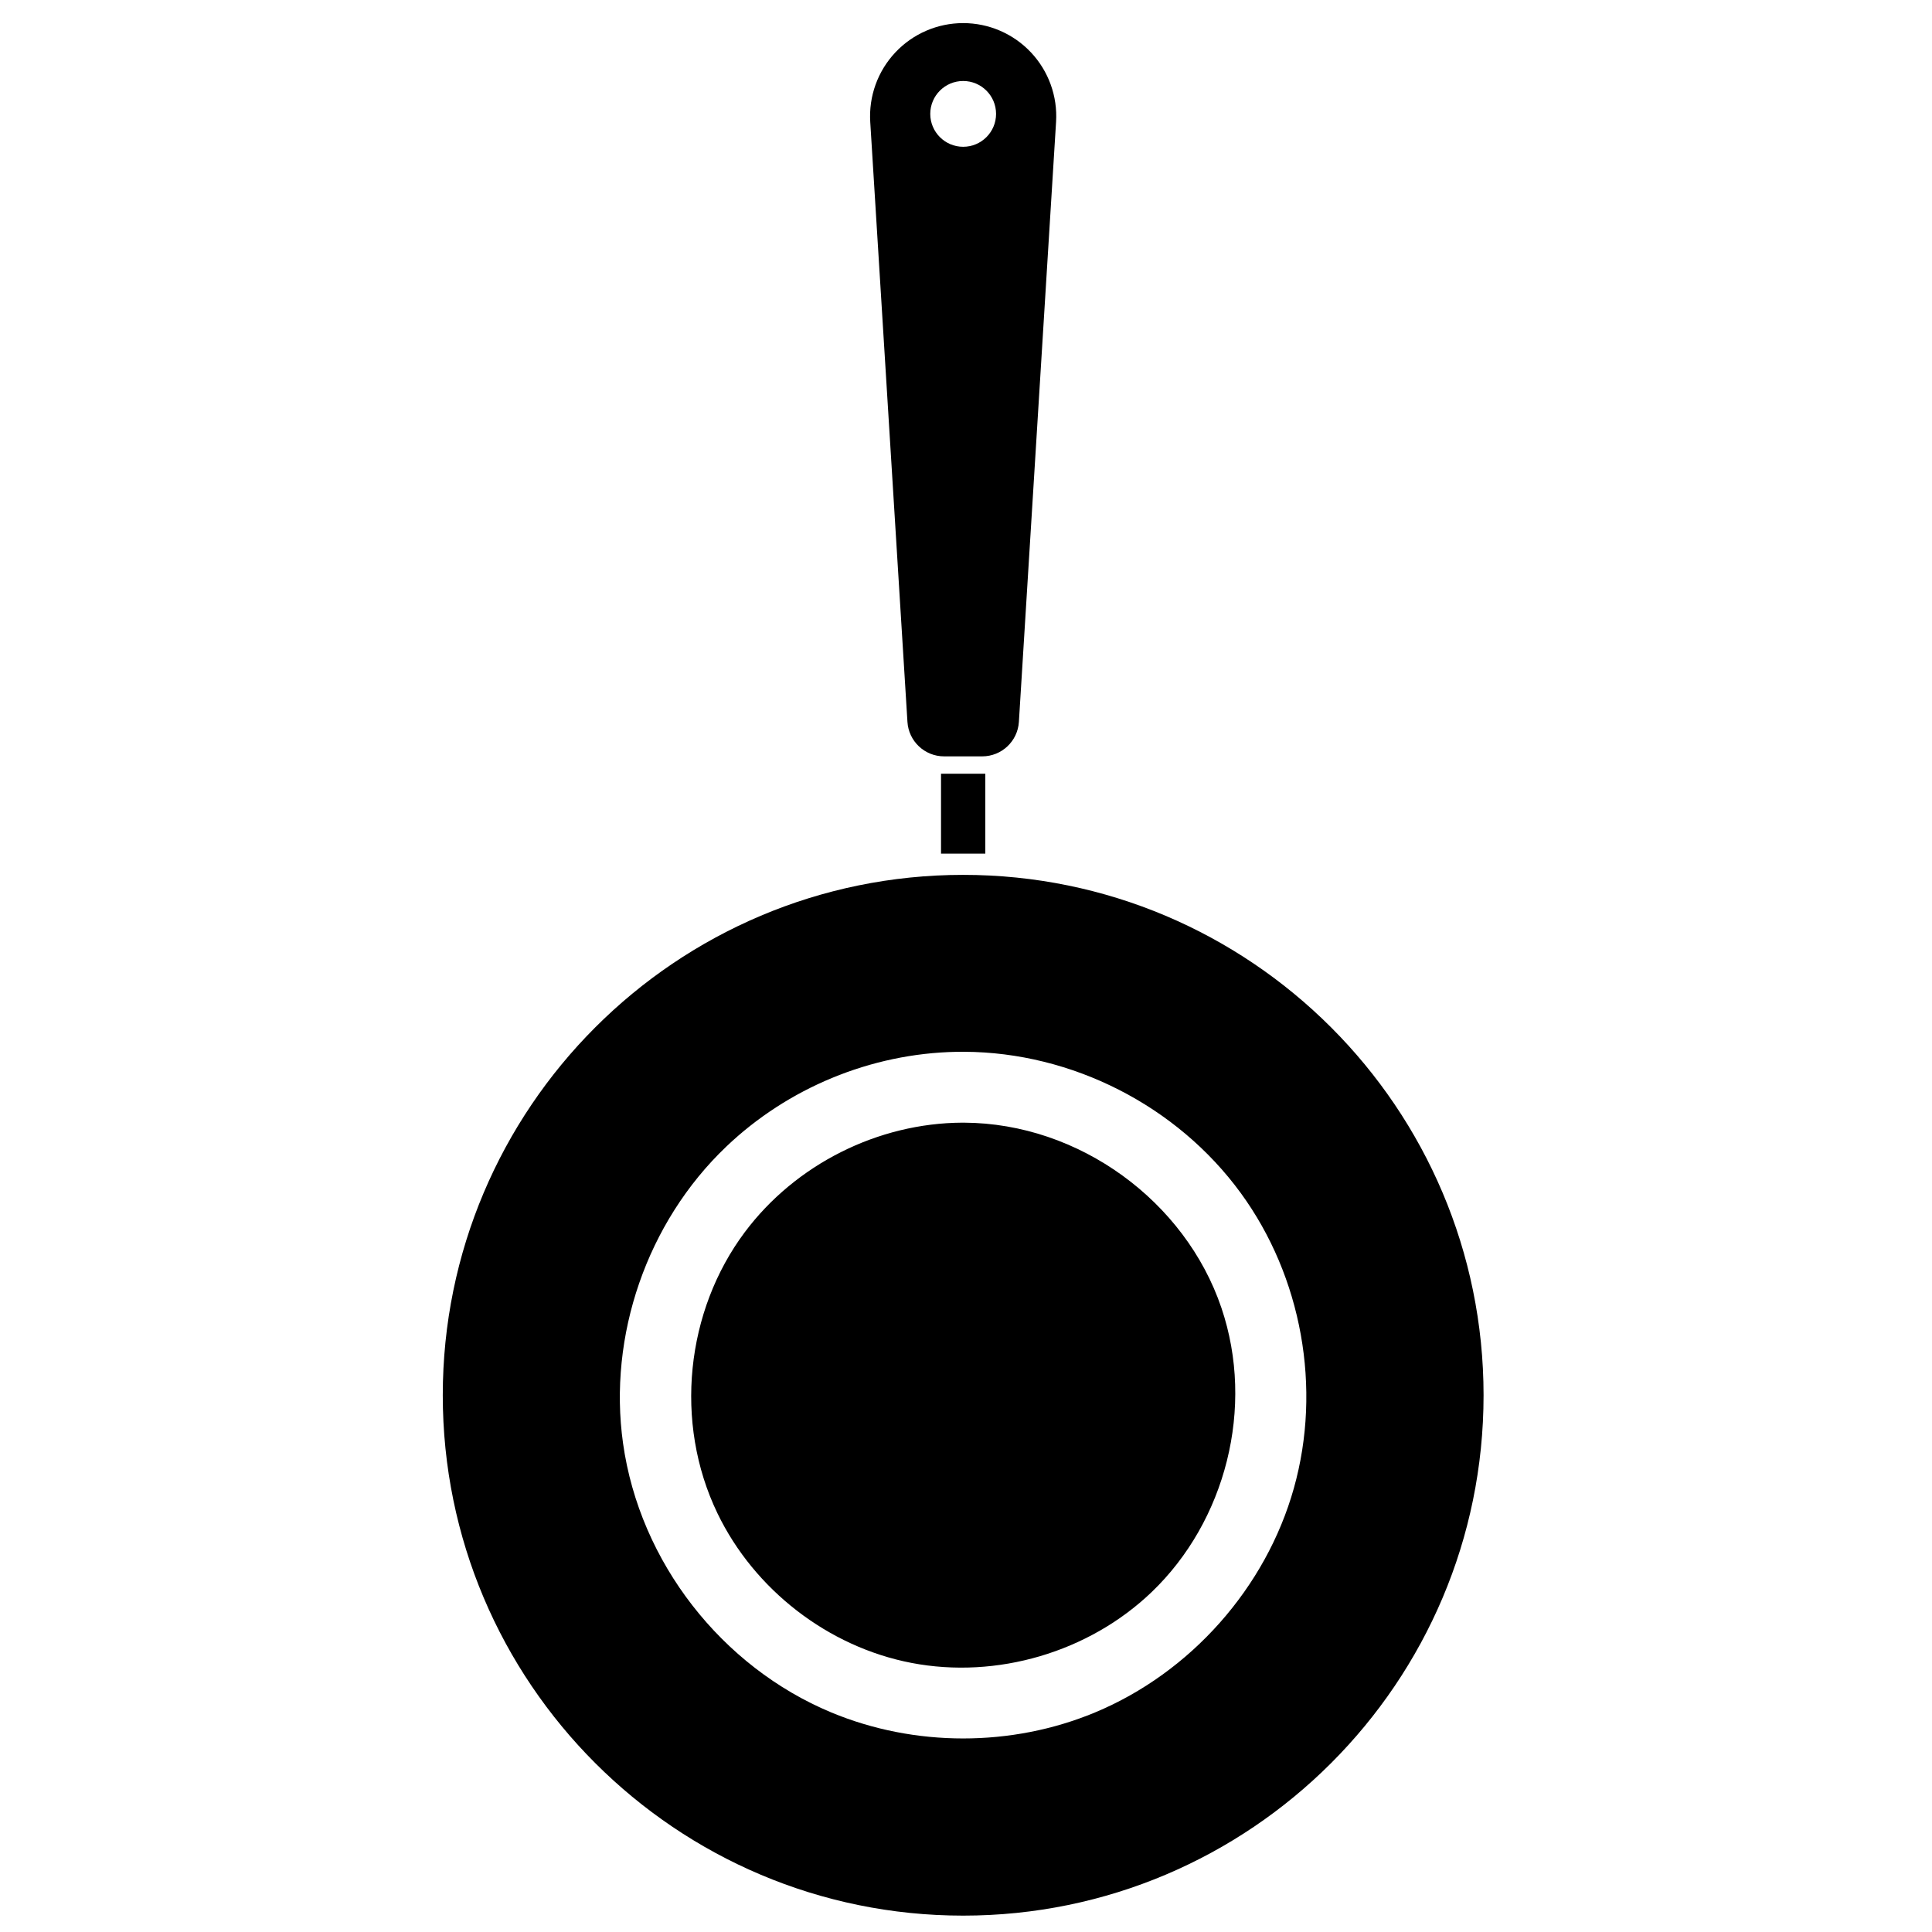 <?xml version="1.0" encoding="UTF-8"?>
<!-- Uploaded to: ICON Repo, www.svgrepo.com, Generator: ICON Repo Mixer Tools -->
<svg width="800px" height="800px" version="1.1" viewBox="144 144 512 512" xmlns="http://www.w3.org/2000/svg">
 <defs>
  <clipPath id="a">
   <path d="m261 150h277v501.9h-277z"/>
  </clipPath>
 </defs>
 <g clip-path="url(#a)">
  <path d="m399.25 375.85c76.109 0 137.91 61.789 137.91 137.91 0 76.109-61.797 137.9-137.91 137.9-76.113 0-137.91-61.793-137.91-137.9 0-76.117 61.793-137.91 137.91-137.91zm0.289 46.883c28.516 0.133 56.352 14.234 73.281 37.438 16.172 22.164 21.523 51.68 14.07 78.215-7.406 26.375-27.352 48.887-52.723 59.441-22.086 9.188-47.812 9.16-69.836 0-29-12.062-50.797-39.773-55.223-71.371-3.981-28.387 6.301-58.512 27.348-78.578 16.242-15.492 38.207-24.699 61.039-25.133 0.68-0.012 1.359-0.016 2.043-0.012zm-0.059 18.785c30.586 0.145 58.656 20.879 68.207 49.074 8.957 26.445 1.07 56.57-18.453 75.293-16.688 16.004-41.113 23.137-63.652 18.812-22.148-4.246-41.703-19.445-51.441-39.641-11.633-24.121-8.352-53.684 7.231-74.512 13.484-18.023 35.34-28.922 57.645-29.027zm5.637-71.297h-11.734v-21.18h11.734zm-0.82-25.777h-10.098c-5.141 0-9.398-4-9.715-9.137-1.758-28.262-7.129-114.98-9.859-158.99-0.422-6.793 1.984-13.461 6.648-18.422 4.664-4.961 11.168-7.773 17.977-7.773 6.805 0 13.312 2.812 17.973 7.773 4.664 4.961 7.07 11.629 6.648 18.422-2.727 44.008-8.102 130.73-9.852 158.99-0.32 5.137-4.578 9.137-9.723 9.137zm-5.047-178.98c4.812 0 8.719 3.902 8.719 8.719 0 4.809-3.906 8.715-8.719 8.715-4.809 0-8.719-3.906-8.719-8.715 0-4.816 3.91-8.719 8.719-8.719z" fill-rule="evenodd"/>
 </g>
</svg>